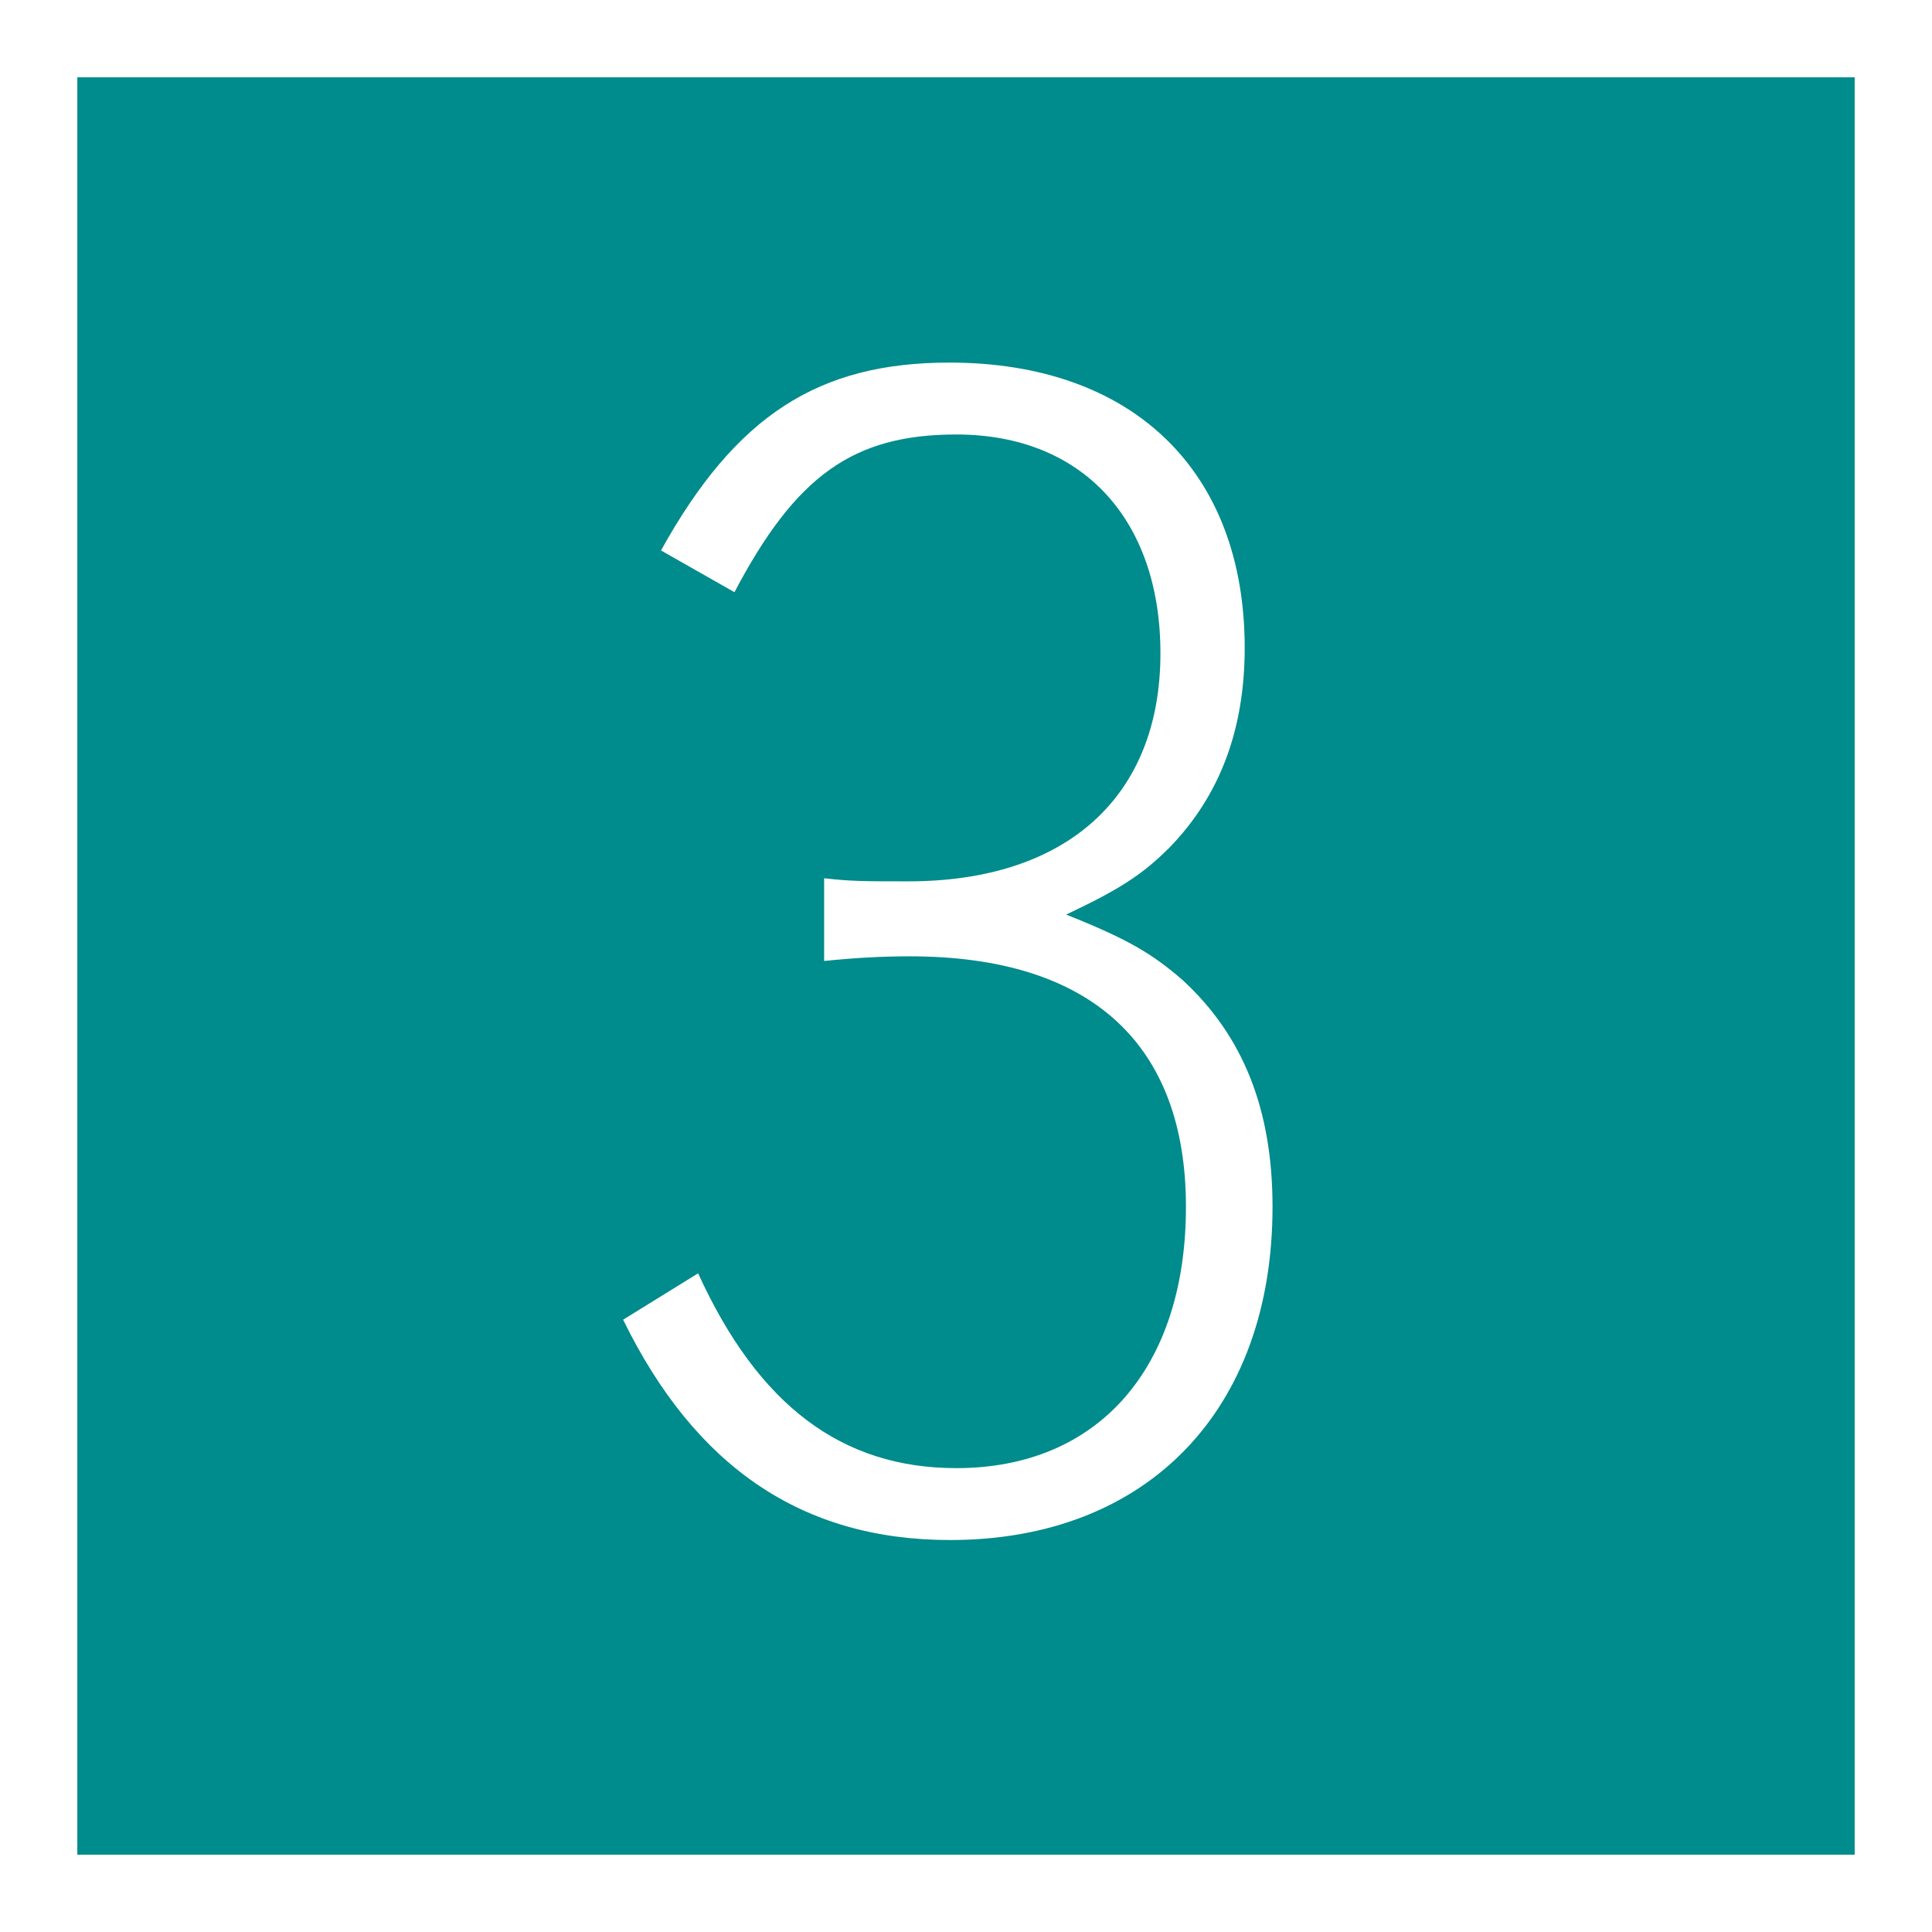 <?xml version="1.0" encoding="UTF-8"?>
<svg id="_レイヤー_2" data-name="レイヤー_2" xmlns="http://www.w3.org/2000/svg" viewBox="0 0 24.99 24.99">
  <rect x="0" y="0" width="24.99" height="24.99" fill="#333333" stroke="none"/>
  <defs>
    <style>
      .cls-1 {
        fill: #fff;
      }

      .cls-2 {
        fill: #008b8c;
        stroke: #fff;
        stroke-miterlimit: 10;
      }
    </style>
  </defs>
  <g id="_レイヤー_1-2" data-name="レイヤー_1">
    <g>
      <rect class="cls-2" x=".5" y=".5" width="23.99" height="23.99"/>
      <path class="cls-1" d="M10.66,11.36c.35.04.52.04,1.09.04,2.04,0,3.26-1.09,3.26-2.95,0-1.73-1.01-2.83-2.64-2.83-1.34,0-2.08.54-2.87,2.04l-.95-.54c.97-1.75,2.04-2.43,3.73-2.43,2.37,0,3.82,1.4,3.82,3.69,0,1.07-.33,1.92-.97,2.58-.35.35-.64.54-1.34.87.78.31,1.11.5,1.51.85.78.72,1.16,1.67,1.16,2.93,0,2.64-1.63,4.31-4.17,4.31-1.92,0-3.3-.95-4.23-2.85l.97-.6c.78,1.71,1.86,2.52,3.34,2.52,1.84,0,2.97-1.3,2.97-3.38s-1.2-3.24-3.57-3.24c-.37,0-.72.02-1.11.06v-1.07Z"/>
    </g>
  </g>
</svg>